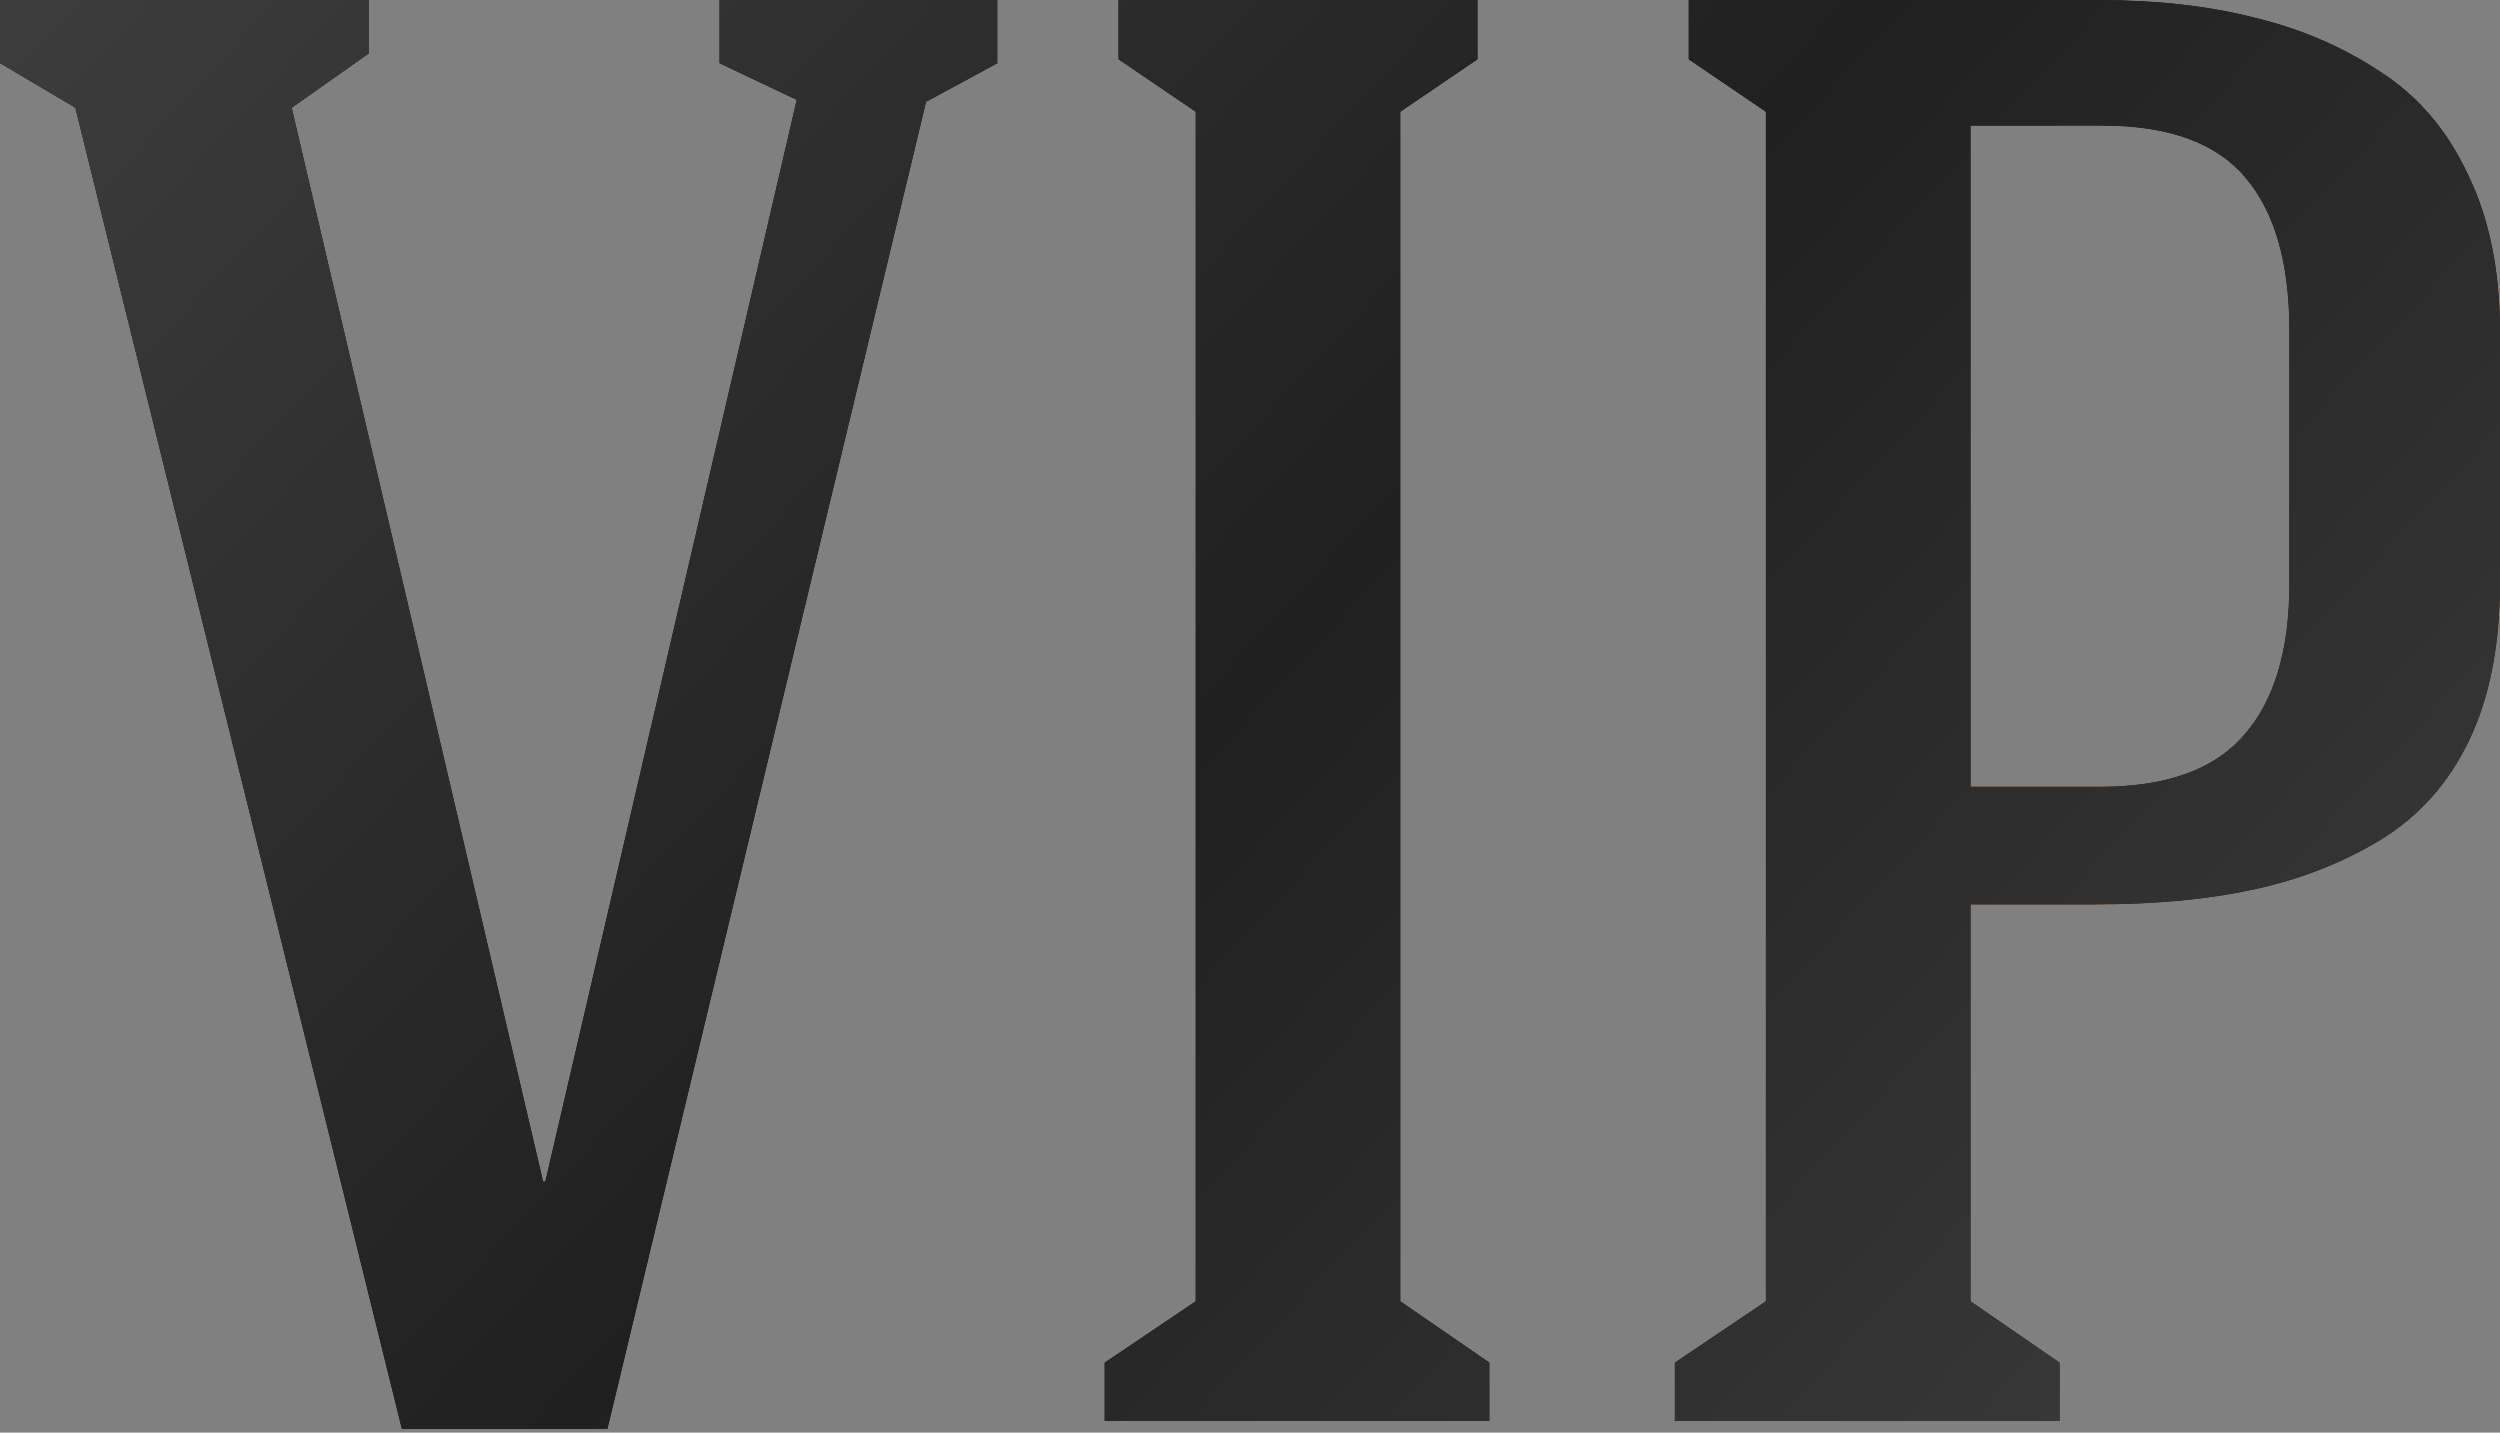 <?xml version="1.0" encoding="UTF-8"?> <svg xmlns="http://www.w3.org/2000/svg" width="267" height="153" viewBox="0 0 267 153" fill="none"><rect x="0" y="0" width="267" height="153" fill="#808080" stroke="none"/> <path d="M-0.002 6.764V0H39.417V5.707L31.174 11.519L58.018 126.184H58.229L85.072 10.674L76.829 6.764V0H106.526V6.764L98.917 10.885L64.887 152.605H42.905L8.03 11.519L-0.002 6.764ZM117.965 151.76V145.524L127.687 138.972V11.942L119.444 6.341V0H157.807V6.341L149.564 11.942V138.972L159.075 145.524V151.76H117.965ZM178.863 151.76V145.524L188.586 138.972V11.942L180.343 6.341V0H224.306C230.436 0 235.967 0.634 240.898 1.902C245.83 3.1 250.304 5.038 254.32 7.715C258.336 10.322 261.436 13.985 263.62 18.706C265.875 23.356 267.002 28.886 267.002 35.298V62.352C267.002 68.905 265.91 74.471 263.726 79.05C261.542 83.63 258.371 87.188 254.214 89.724C250.128 92.19 245.619 93.951 240.687 95.008C235.826 96.065 230.225 96.594 223.884 96.594H210.462V138.972L219.973 145.524V151.76H178.863ZM210.462 84.017H224.306C231.352 84.017 236.46 82.186 239.63 78.522C242.871 74.858 244.492 69.468 244.492 62.352V35.298C244.492 28.111 242.942 22.686 239.842 19.023C236.742 15.289 231.634 13.422 224.518 13.422H210.462V84.017Z" fill="#FFF2AA"></path> <path d="M-0.002 6.764V0H39.417V5.707L31.174 11.519L58.018 126.184H58.229L85.072 10.674L76.829 6.764V0H106.526V6.764L98.917 10.885L64.887 152.605H42.905L8.03 11.519L-0.002 6.764ZM117.965 151.76V145.524L127.687 138.972V11.942L119.444 6.341V0H157.807V6.341L149.564 11.942V138.972L159.075 145.524V151.76H117.965ZM178.863 151.76V145.524L188.586 138.972V11.942L180.343 6.341V0H224.306C230.436 0 235.967 0.634 240.898 1.902C245.83 3.1 250.304 5.038 254.32 7.715C258.336 10.322 261.436 13.985 263.62 18.706C265.875 23.356 267.002 28.886 267.002 35.298V62.352C267.002 68.905 265.91 74.471 263.726 79.05C261.542 83.63 258.371 87.188 254.214 89.724C250.128 92.19 245.619 93.951 240.687 95.008C235.826 96.065 230.225 96.594 223.884 96.594H210.462V138.972L219.973 145.524V151.76H178.863ZM210.462 84.017H224.306C231.352 84.017 236.46 82.186 239.63 78.522C242.871 74.858 244.492 69.468 244.492 62.352V35.298C244.492 28.111 242.942 22.686 239.842 19.023C236.742 15.289 231.634 13.422 224.518 13.422H210.462V84.017Z" fill="url(#paint0_linear_33_1989)"></path> <path d="M-0.002 6.764V0H39.417V5.707L31.174 11.519L58.018 126.184H58.229L85.072 10.674L76.829 6.764V0H106.526V6.764L98.917 10.885L64.887 152.605H42.905L8.03 11.519L-0.002 6.764ZM117.965 151.76V145.524L127.687 138.972V11.942L119.444 6.341V0H157.807V6.341L149.564 11.942V138.972L159.075 145.524V151.76H117.965ZM178.863 151.76V145.524L188.586 138.972V11.942L180.343 6.341V0H224.306C230.436 0 235.967 0.634 240.898 1.902C245.83 3.1 250.304 5.038 254.32 7.715C258.336 10.322 261.436 13.985 263.62 18.706C265.875 23.356 267.002 28.886 267.002 35.298V62.352C267.002 68.905 265.91 74.471 263.726 79.05C261.542 83.63 258.371 87.188 254.214 89.724C250.128 92.19 245.619 93.951 240.687 95.008C235.826 96.065 230.225 96.594 223.884 96.594H210.462V138.972L219.973 145.524V151.76H178.863ZM210.462 84.017H224.306C231.352 84.017 236.46 82.186 239.63 78.522C242.871 74.858 244.492 69.468 244.492 62.352V35.298C244.492 28.111 242.942 22.686 239.842 19.023C236.742 15.289 231.634 13.422 224.518 13.422H210.462V84.017Z" fill="#FFF2AA"></path> <path d="M-0.002 6.764V0H39.417V5.707L31.174 11.519L58.018 126.184H58.229L85.072 10.674L76.829 6.764V0H106.526V6.764L98.917 10.885L64.887 152.605H42.905L8.03 11.519L-0.002 6.764ZM117.965 151.76V145.524L127.687 138.972V11.942L119.444 6.341V0H157.807V6.341L149.564 11.942V138.972L159.075 145.524V151.76H117.965ZM178.863 151.76V145.524L188.586 138.972V11.942L180.343 6.341V0H224.306C230.436 0 235.967 0.634 240.898 1.902C245.83 3.1 250.304 5.038 254.32 7.715C258.336 10.322 261.436 13.985 263.62 18.706C265.875 23.356 267.002 28.886 267.002 35.298V62.352C267.002 68.905 265.91 74.471 263.726 79.05C261.542 83.63 258.371 87.188 254.214 89.724C250.128 92.19 245.619 93.951 240.687 95.008C235.826 96.065 230.225 96.594 223.884 96.594H210.462V138.972L219.973 145.524V151.76H178.863ZM210.462 84.017H224.306C231.352 84.017 236.46 82.186 239.63 78.522C242.871 74.858 244.492 69.468 244.492 62.352V35.298C244.492 28.111 242.942 22.686 239.842 19.023C236.742 15.289 231.634 13.422 224.518 13.422H210.462V84.017Z" fill="#141414"></path> <path d="M-0.002 6.764V0H39.417V5.707L31.174 11.519L58.018 126.184H58.229L85.072 10.674L76.829 6.764V0H106.526V6.764L98.917 10.885L64.887 152.605H42.905L8.03 11.519L-0.002 6.764ZM117.965 151.76V145.524L127.687 138.972V11.942L119.444 6.341V0H157.807V6.341L149.564 11.942V138.972L159.075 145.524V151.76H117.965ZM178.863 151.76V145.524L188.586 138.972V11.942L180.343 6.341V0H224.306C230.436 0 235.967 0.634 240.898 1.902C245.83 3.1 250.304 5.038 254.32 7.715C258.336 10.322 261.436 13.985 263.62 18.706C265.875 23.356 267.002 28.886 267.002 35.298V62.352C267.002 68.905 265.91 74.471 263.726 79.05C261.542 83.63 258.371 87.188 254.214 89.724C250.128 92.19 245.619 93.951 240.687 95.008C235.826 96.065 230.225 96.594 223.884 96.594H210.462V138.972L219.973 145.524V151.76H178.863ZM210.462 84.017H224.306C231.352 84.017 236.46 82.186 239.63 78.522C242.871 74.858 244.492 69.468 244.492 62.352V35.298C244.492 28.111 242.942 22.686 239.842 19.023C236.742 15.289 231.634 13.422 224.518 13.422H210.462V84.017Z" fill="url(#paint1_linear_33_1989)"></path> <defs> <linearGradient id="paint0_linear_33_1989" x1="28.146" y1="53.688" x2="190.559" y2="202.263" gradientUnits="userSpaceOnUse"> <stop stop-color="#FF6F8F"></stop> <stop offset="1" stop-color="#A32746"></stop> </linearGradient> <linearGradient id="paint1_linear_33_1989" x1="-8.065" y1="-0.548" x2="217.663" y2="208.116" gradientUnits="userSpaceOnUse"> <stop stop-color="#3E3E3E"></stop> <stop offset="0.5" stop-color="#202020"></stop> <stop offset="1" stop-color="#3E3E3E"></stop> </linearGradient> </defs> </svg> 
